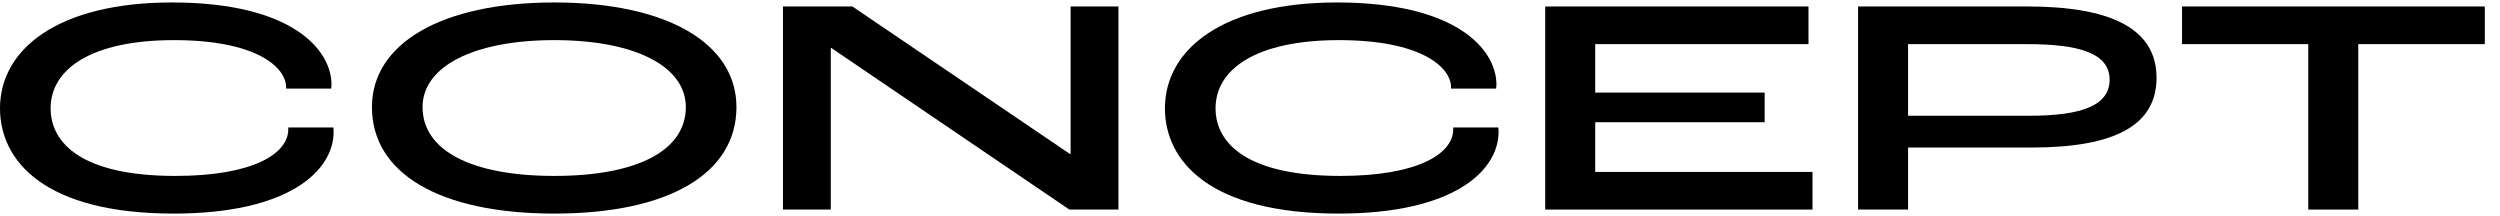 <svg width="162" height="14" viewBox="0 0 162 14" fill="none" xmlns="http://www.w3.org/2000/svg">
<path d="M149.576 13.58V2.86H141.396V0.42H161.016V2.86H152.816V13.58H149.576Z" fill="black"/>
<path d="M120.403 13.58V0.42H131.383C136.683 0.42 139.743 1.8 139.743 5.04C139.743 8.12 137.043 9.56 131.643 9.56H123.643V13.58H120.403ZM123.643 7.5H131.523C134.923 7.5 136.703 6.82 136.703 5.16C136.703 3.44 134.703 2.86 131.363 2.86H123.643V7.5Z" fill="black"/>
<path d="M100.13 13.58V0.42H117.19V2.86H103.37V6H114.35V7.92H103.37V11.14H117.45V13.58H100.13Z" fill="black"/>
<path d="M86.748 13.84C78.388 13.84 75.488 10.44 75.488 7.02C75.488 3.16 79.288 0.16 86.628 0.16C94.468 0.16 96.948 3.26 96.968 5.44C96.968 5.48 96.968 5.62 96.948 5.74H94.028V5.66C94.028 4.36 92.108 2.6 86.768 2.6C81.428 2.6 78.768 4.46 78.768 7.02C78.768 9.32 80.868 11.4 86.848 11.4C91.888 11.4 94.168 9.96 94.168 8.38V8.26H97.088C97.108 8.38 97.108 8.52 97.108 8.54C97.108 11.04 94.248 13.84 86.748 13.84Z" fill="black"/>
<path d="M50.735 13.58V0.42H55.235L69.335 9.98H69.375V0.42H72.475V13.58H69.295L53.855 3.1H53.835V13.58H50.735Z" fill="black"/>
<path d="M35.922 13.84C28.502 13.84 24.102 11.24 24.102 6.94C24.102 2.8 28.642 0.16 35.922 0.16C43.202 0.16 47.722 2.8 47.722 6.94C47.722 11.24 43.342 13.84 35.922 13.84ZM35.922 11.4C41.322 11.4 44.442 9.74 44.442 6.94C44.442 4.32 41.182 2.6 35.922 2.6C30.662 2.6 27.382 4.32 27.382 6.94C27.382 9.74 30.522 11.4 35.922 11.4Z" fill="black"/>
<path d="M11.26 13.84C2.9 13.84 0 10.44 0 7.02C0 3.16 3.8 0.16 11.14 0.16C18.98 0.16 21.46 3.26 21.48 5.44C21.48 5.48 21.48 5.62 21.46 5.74H18.54V5.66C18.54 4.36 16.62 2.6 11.28 2.6C5.94 2.6 3.28 4.46 3.28 7.02C3.28 9.32 5.38 11.4 11.36 11.4C16.4 11.4 18.68 9.96 18.68 8.38V8.26H21.6C21.62 8.38 21.62 8.52 21.62 8.54C21.62 11.04 18.76 13.84 11.26 13.84Z" fill="black"/>
</svg>
